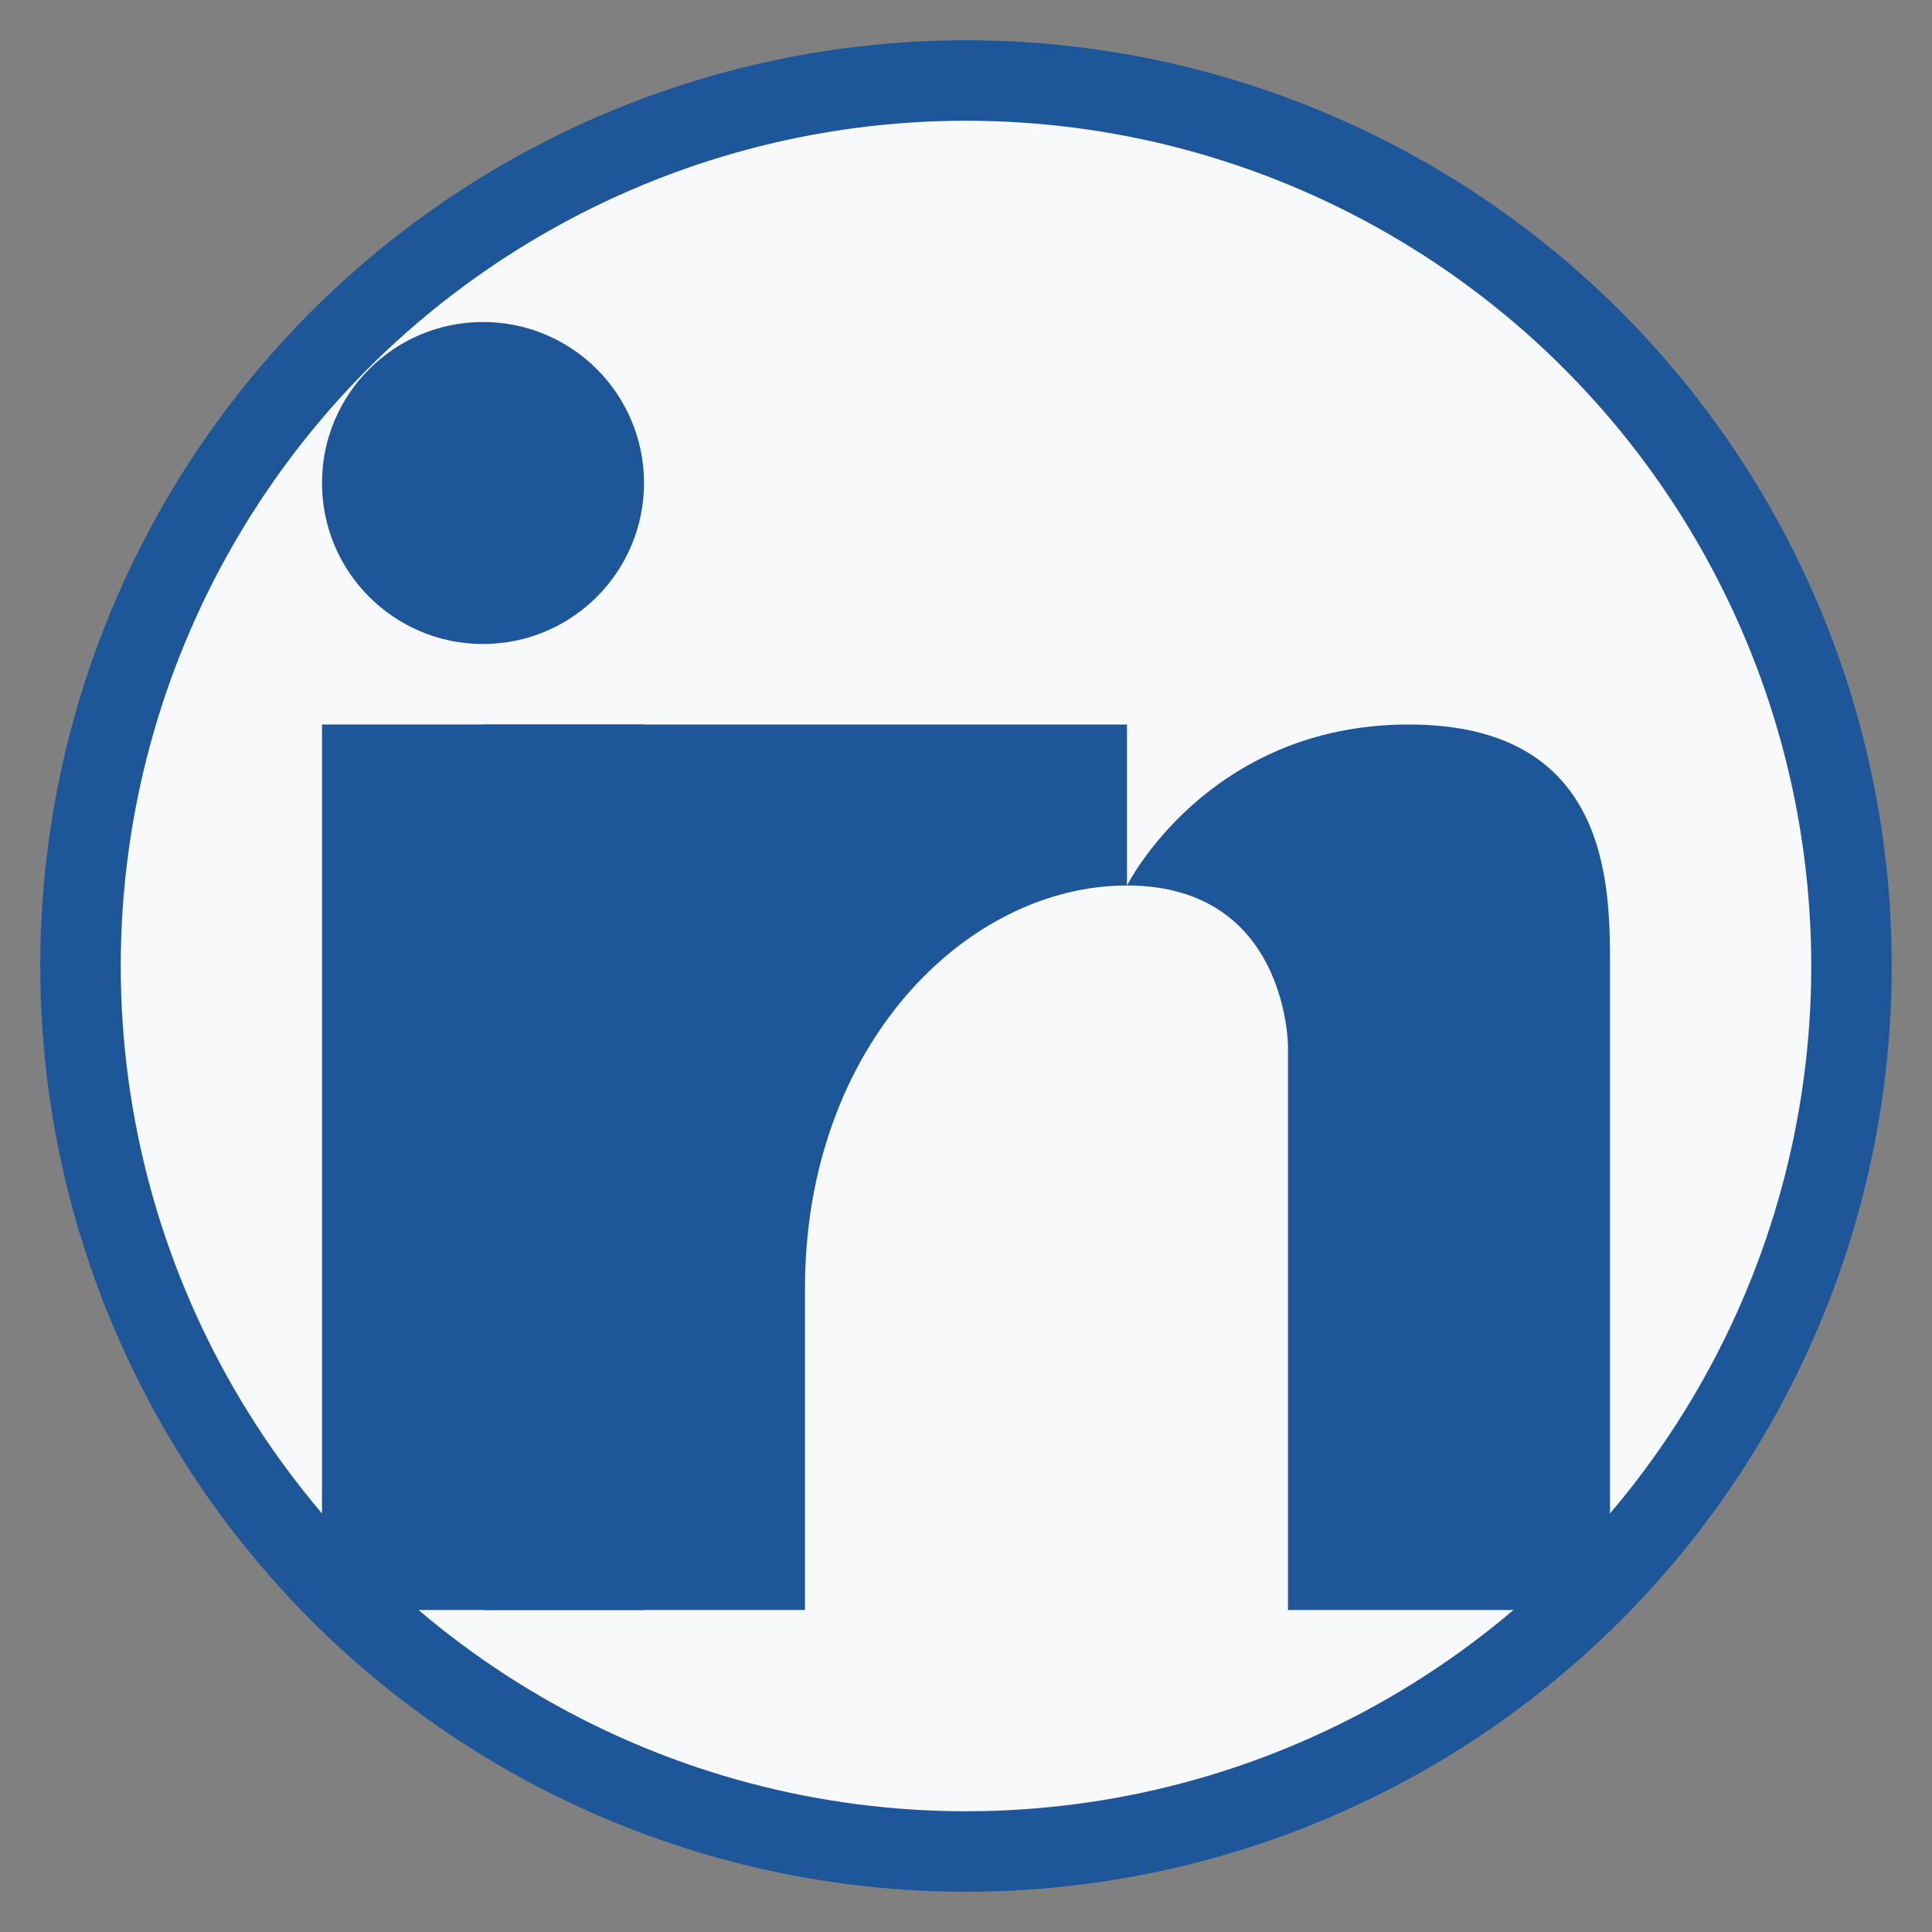 <?xml version="1.0" encoding="UTF-8"?>
<svg width="24" height="24" viewBox="0 0 24 24" xmlns="http://www.w3.org/2000/svg">
  <rect x="0" y="0" width="24" height="24" fill="#808080" stroke="none"/>
  <circle cx="12" cy="12" r="11" fill="#f8f9fa" stroke="#1e5799" stroke-width="1"/>
  
  <!-- LinkedIn icon -->
  <rect x="4" y="9" width="4" height="11" fill="#1e5799"/>
  <circle cx="6" cy="6" r="2" fill="#1e5799"/>
  <path d="M10,9 h4 v2 c0,0 1,-2 3.5,-2 C20,9 20,11 20,12 v8 h-4 v-7 c0,0 0,-2 -2,-2 S10,13 10,16 v4 h-4 v-11 z" fill="#1e5799"/>
</svg>